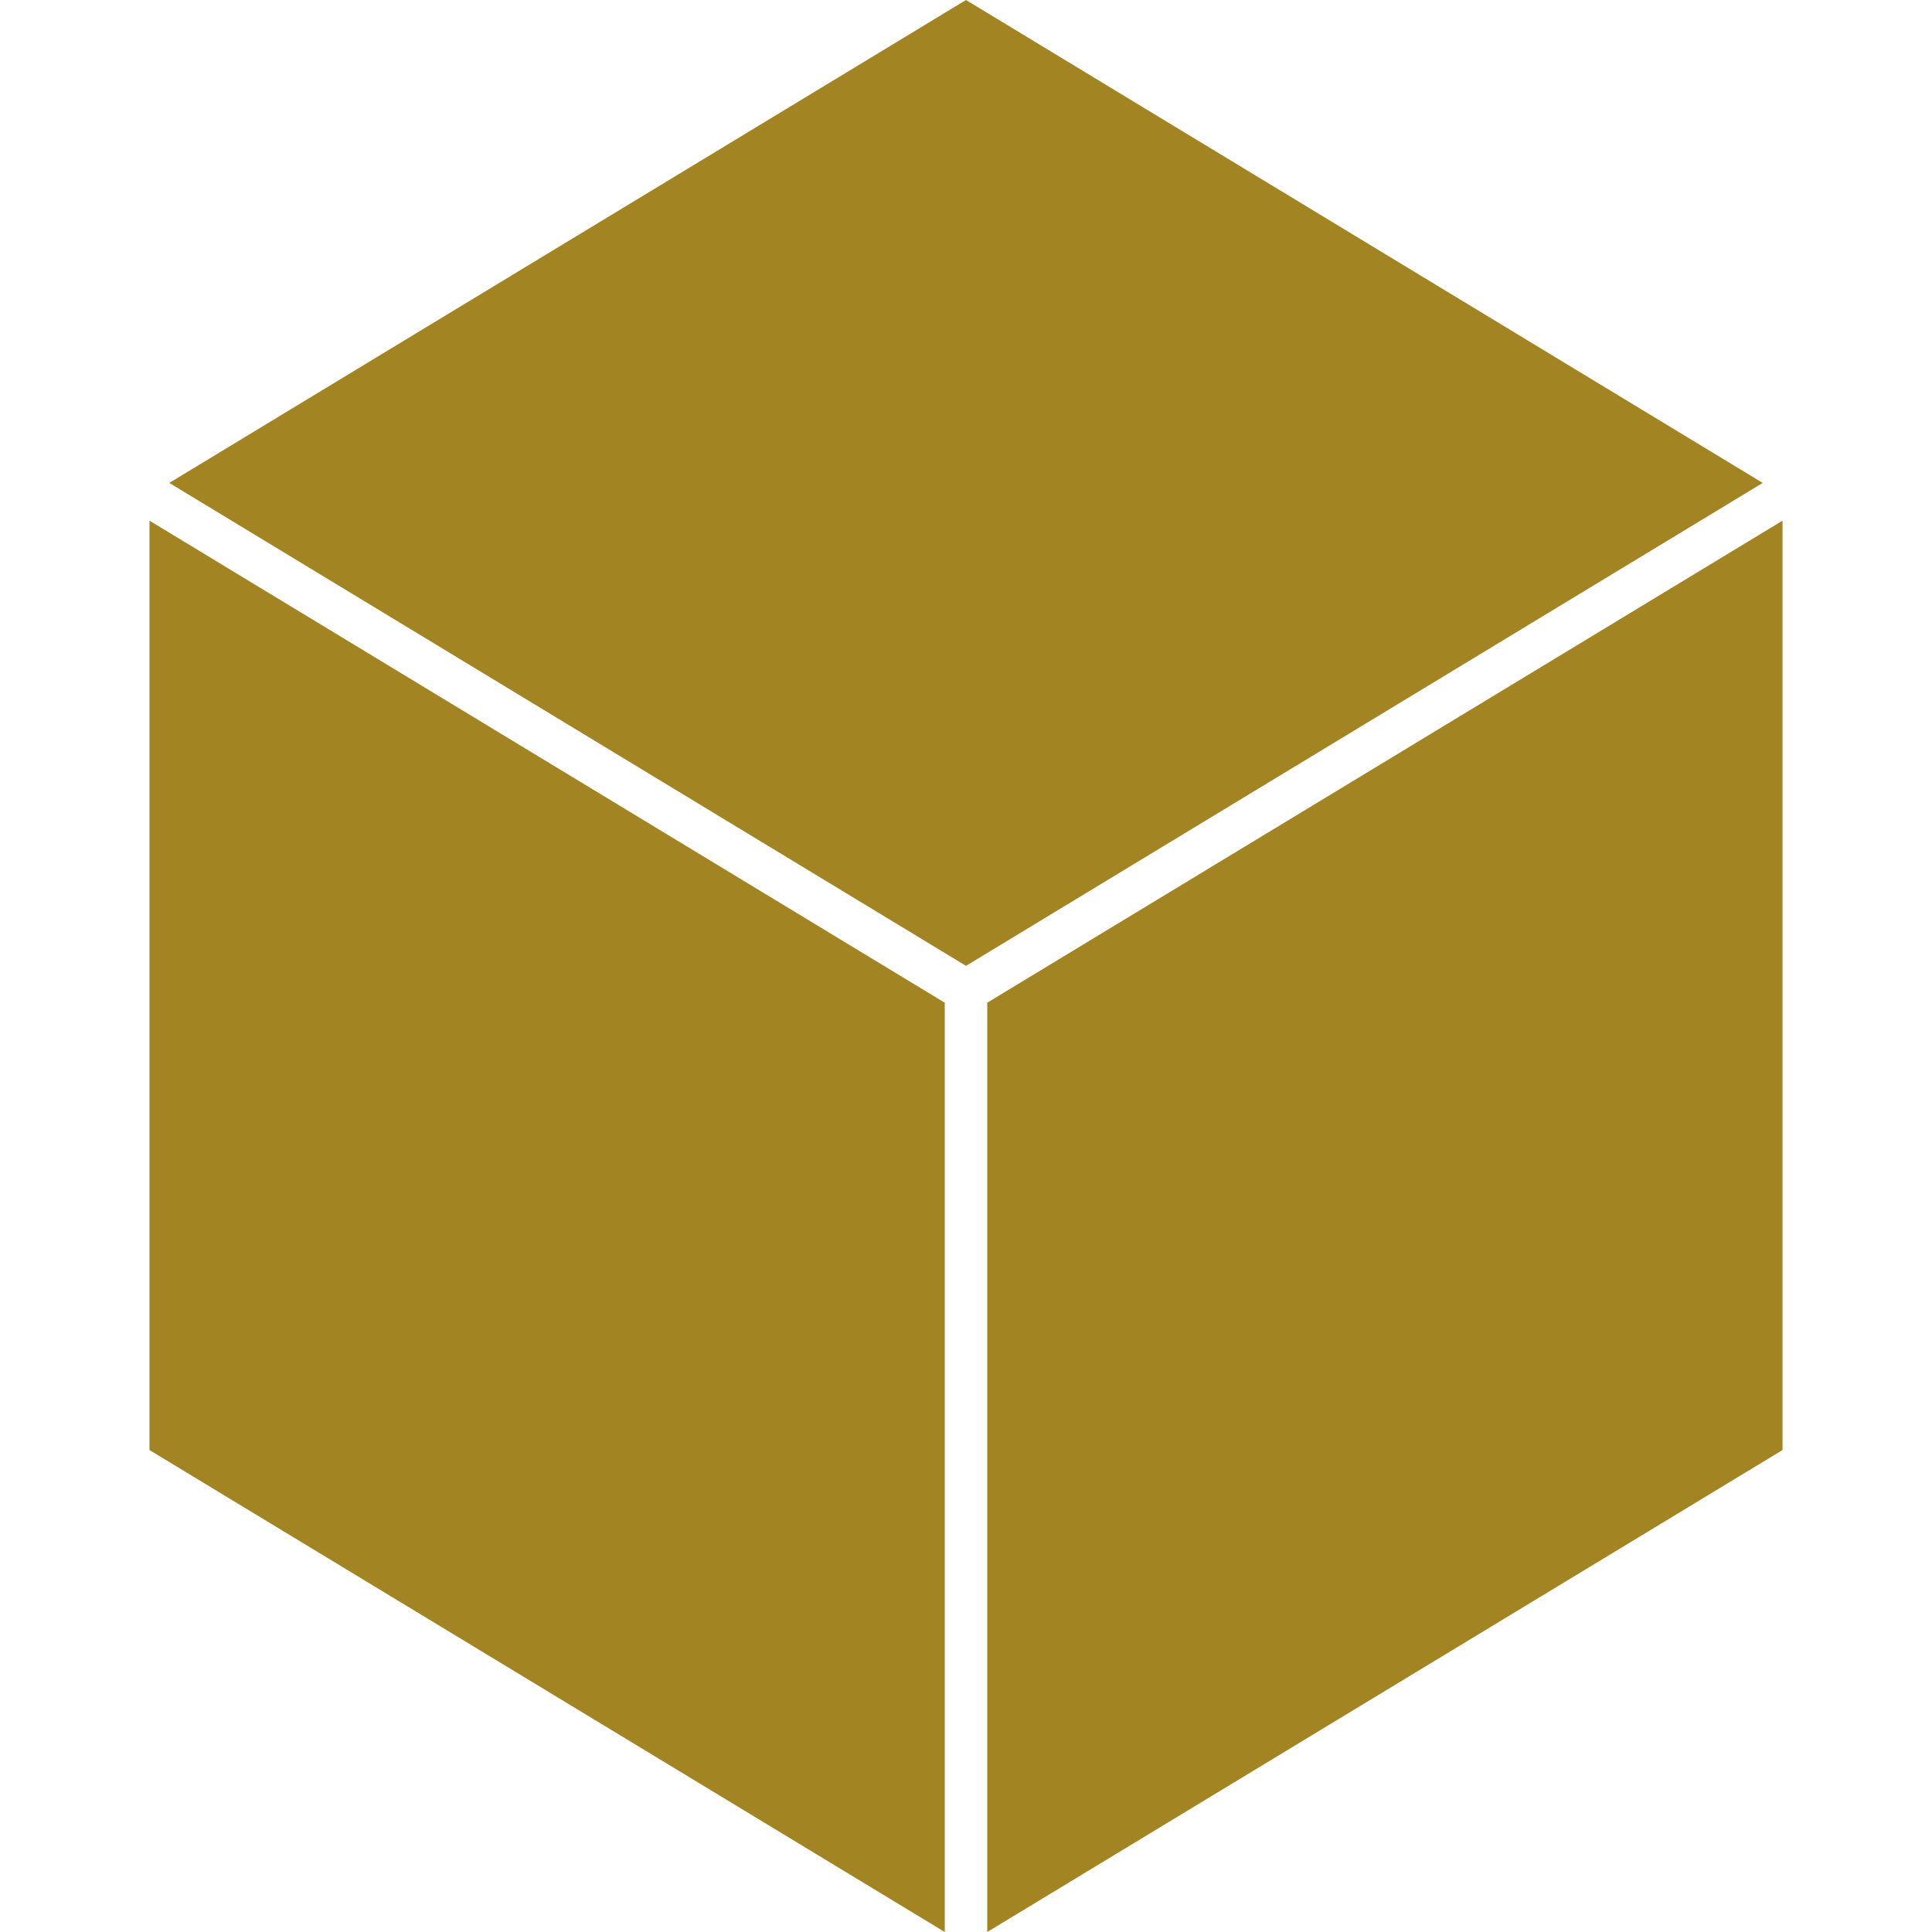<svg role="img" width="32px" height="32px" viewBox="0 0 24 24" xmlns="http://www.w3.org/2000/svg"><title>Task</title><path fill="#a28522" d="M1.857 18.013 11.736 24V12.456L1.857 6.468Zm20.286 0V6.468l-9.879 5.988V24Zm-.246-12.014L12 0 2.103 5.999 12 11.998Z"/></svg>